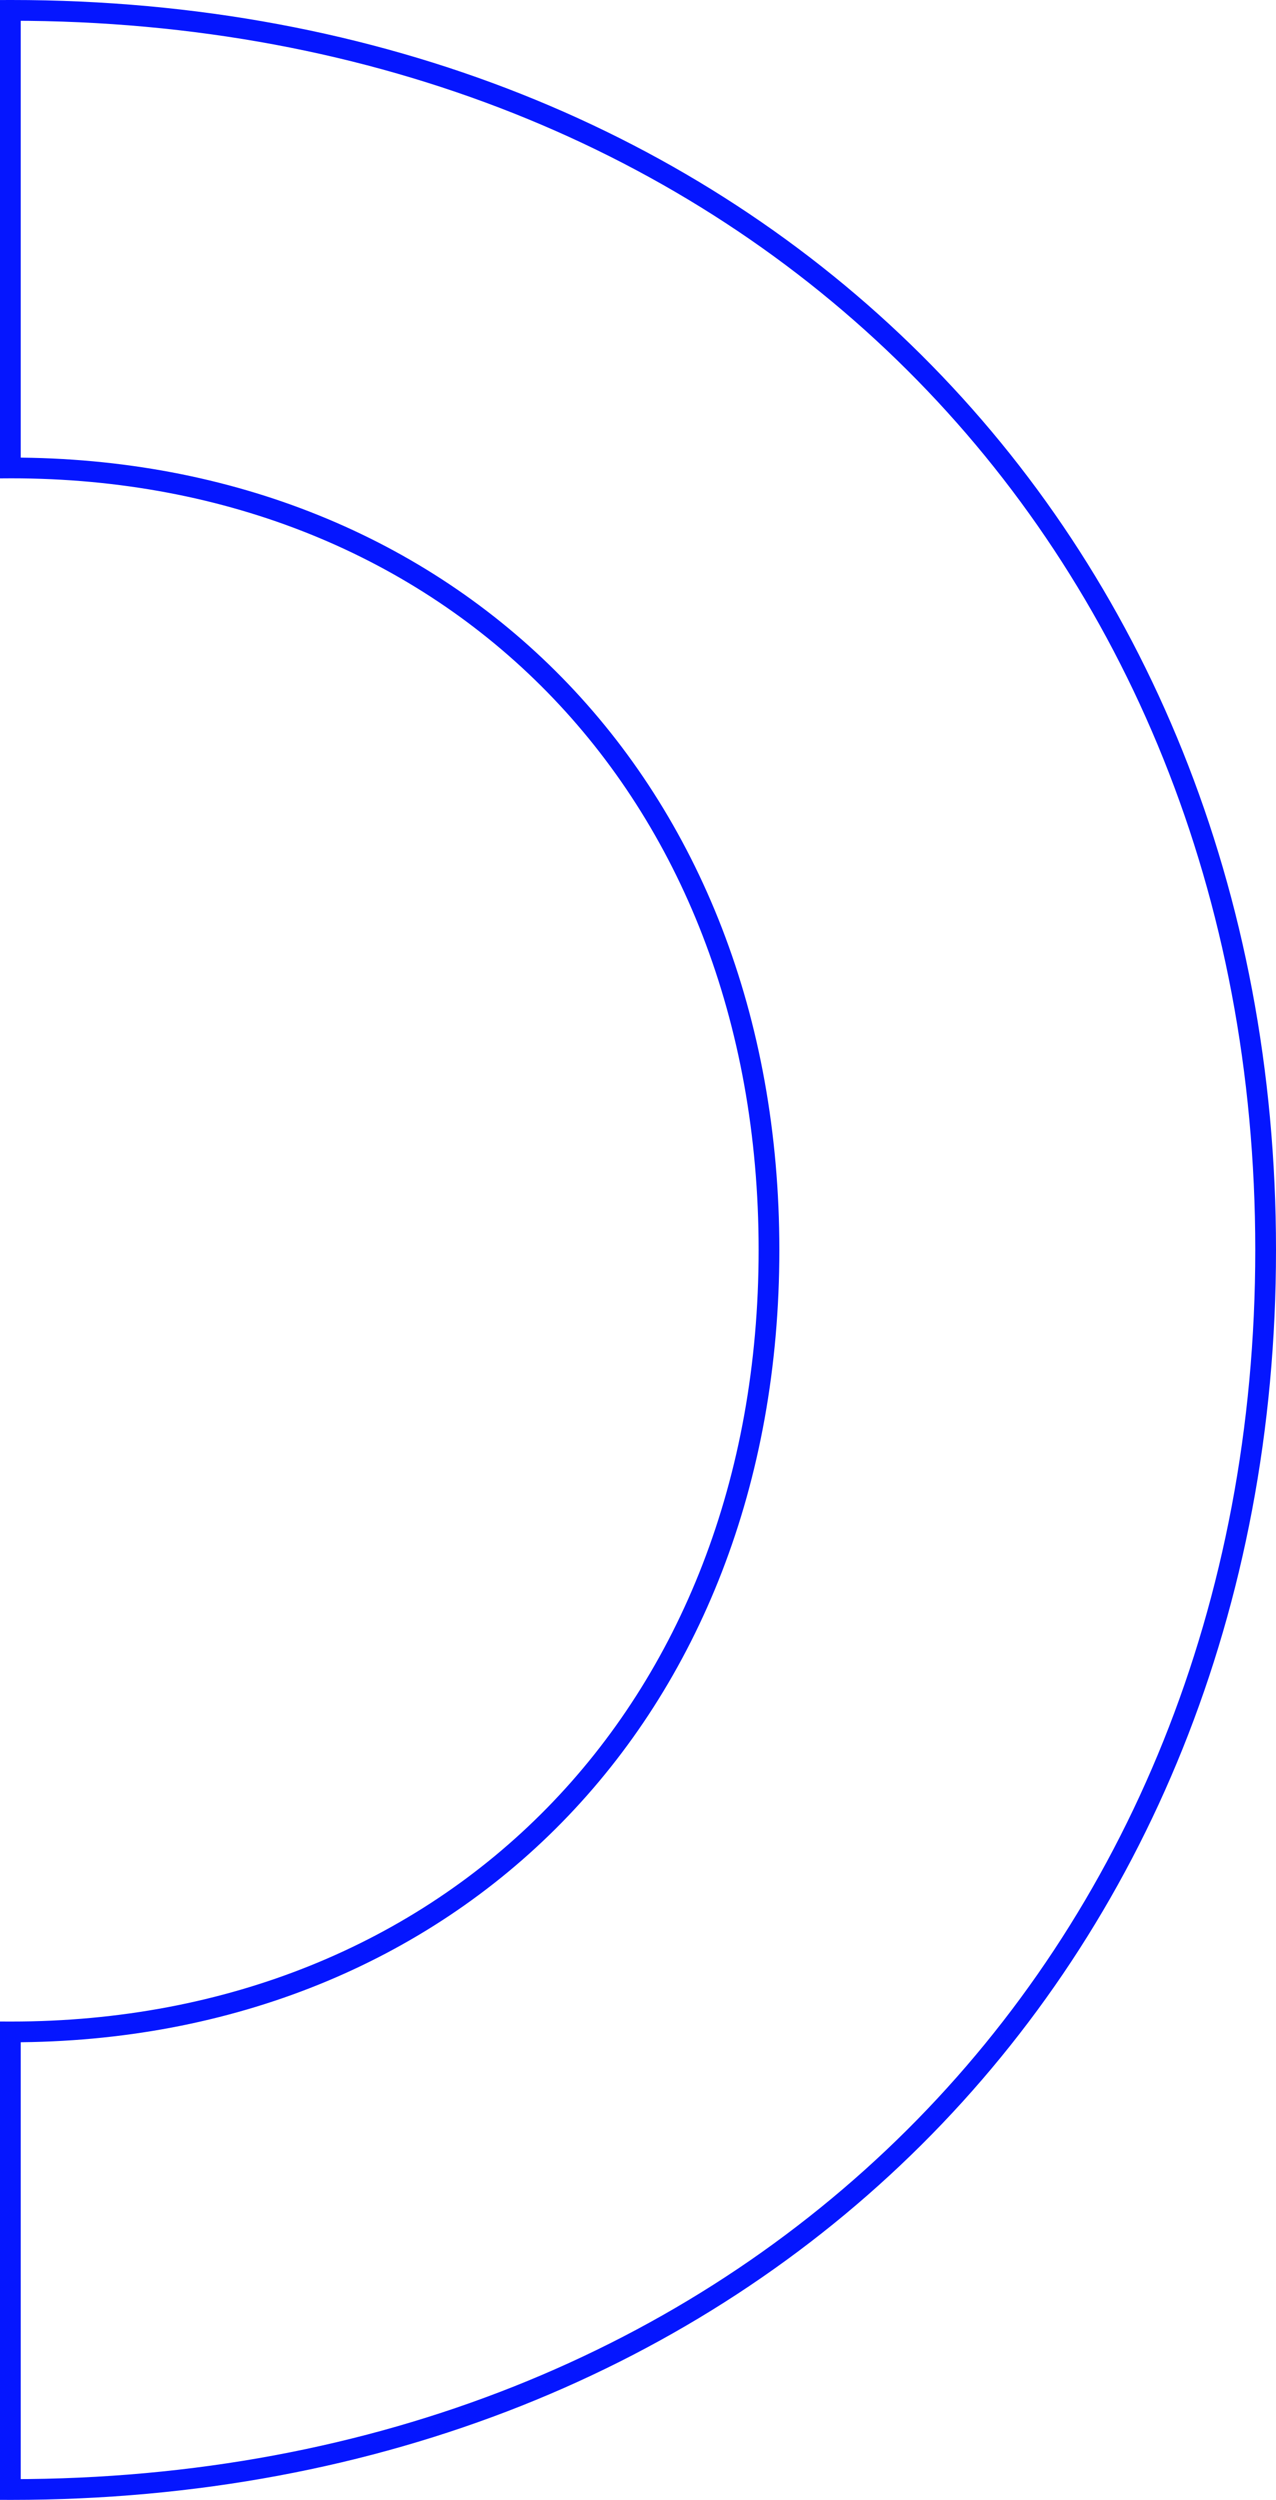 <?xml version="1.0" encoding="UTF-8"?>
<svg xmlns="http://www.w3.org/2000/svg" width="215.385" height="421.792" viewBox="0 0 215.385 421.792">
  <path id="Pfad_4637" data-name="Pfad 4637" d="M418.286,0c0,.047.006.094.006.142,0,124.163-88.726,211.743-209.146,211.743S0,124.3,0,.142C0,.094.006.047.006,0H77.214c0,.047-.006.094-.006.142,0,74.038,53.584,127.911,131.937,127.911S341.089,74.18,341.089.142c0-.047-.012-.094-.012-.142Z" transform="translate(1.75 420.042) rotate(-90)" fill="none" stroke="#0516ff" stroke-width="3.5"></path>
</svg>
